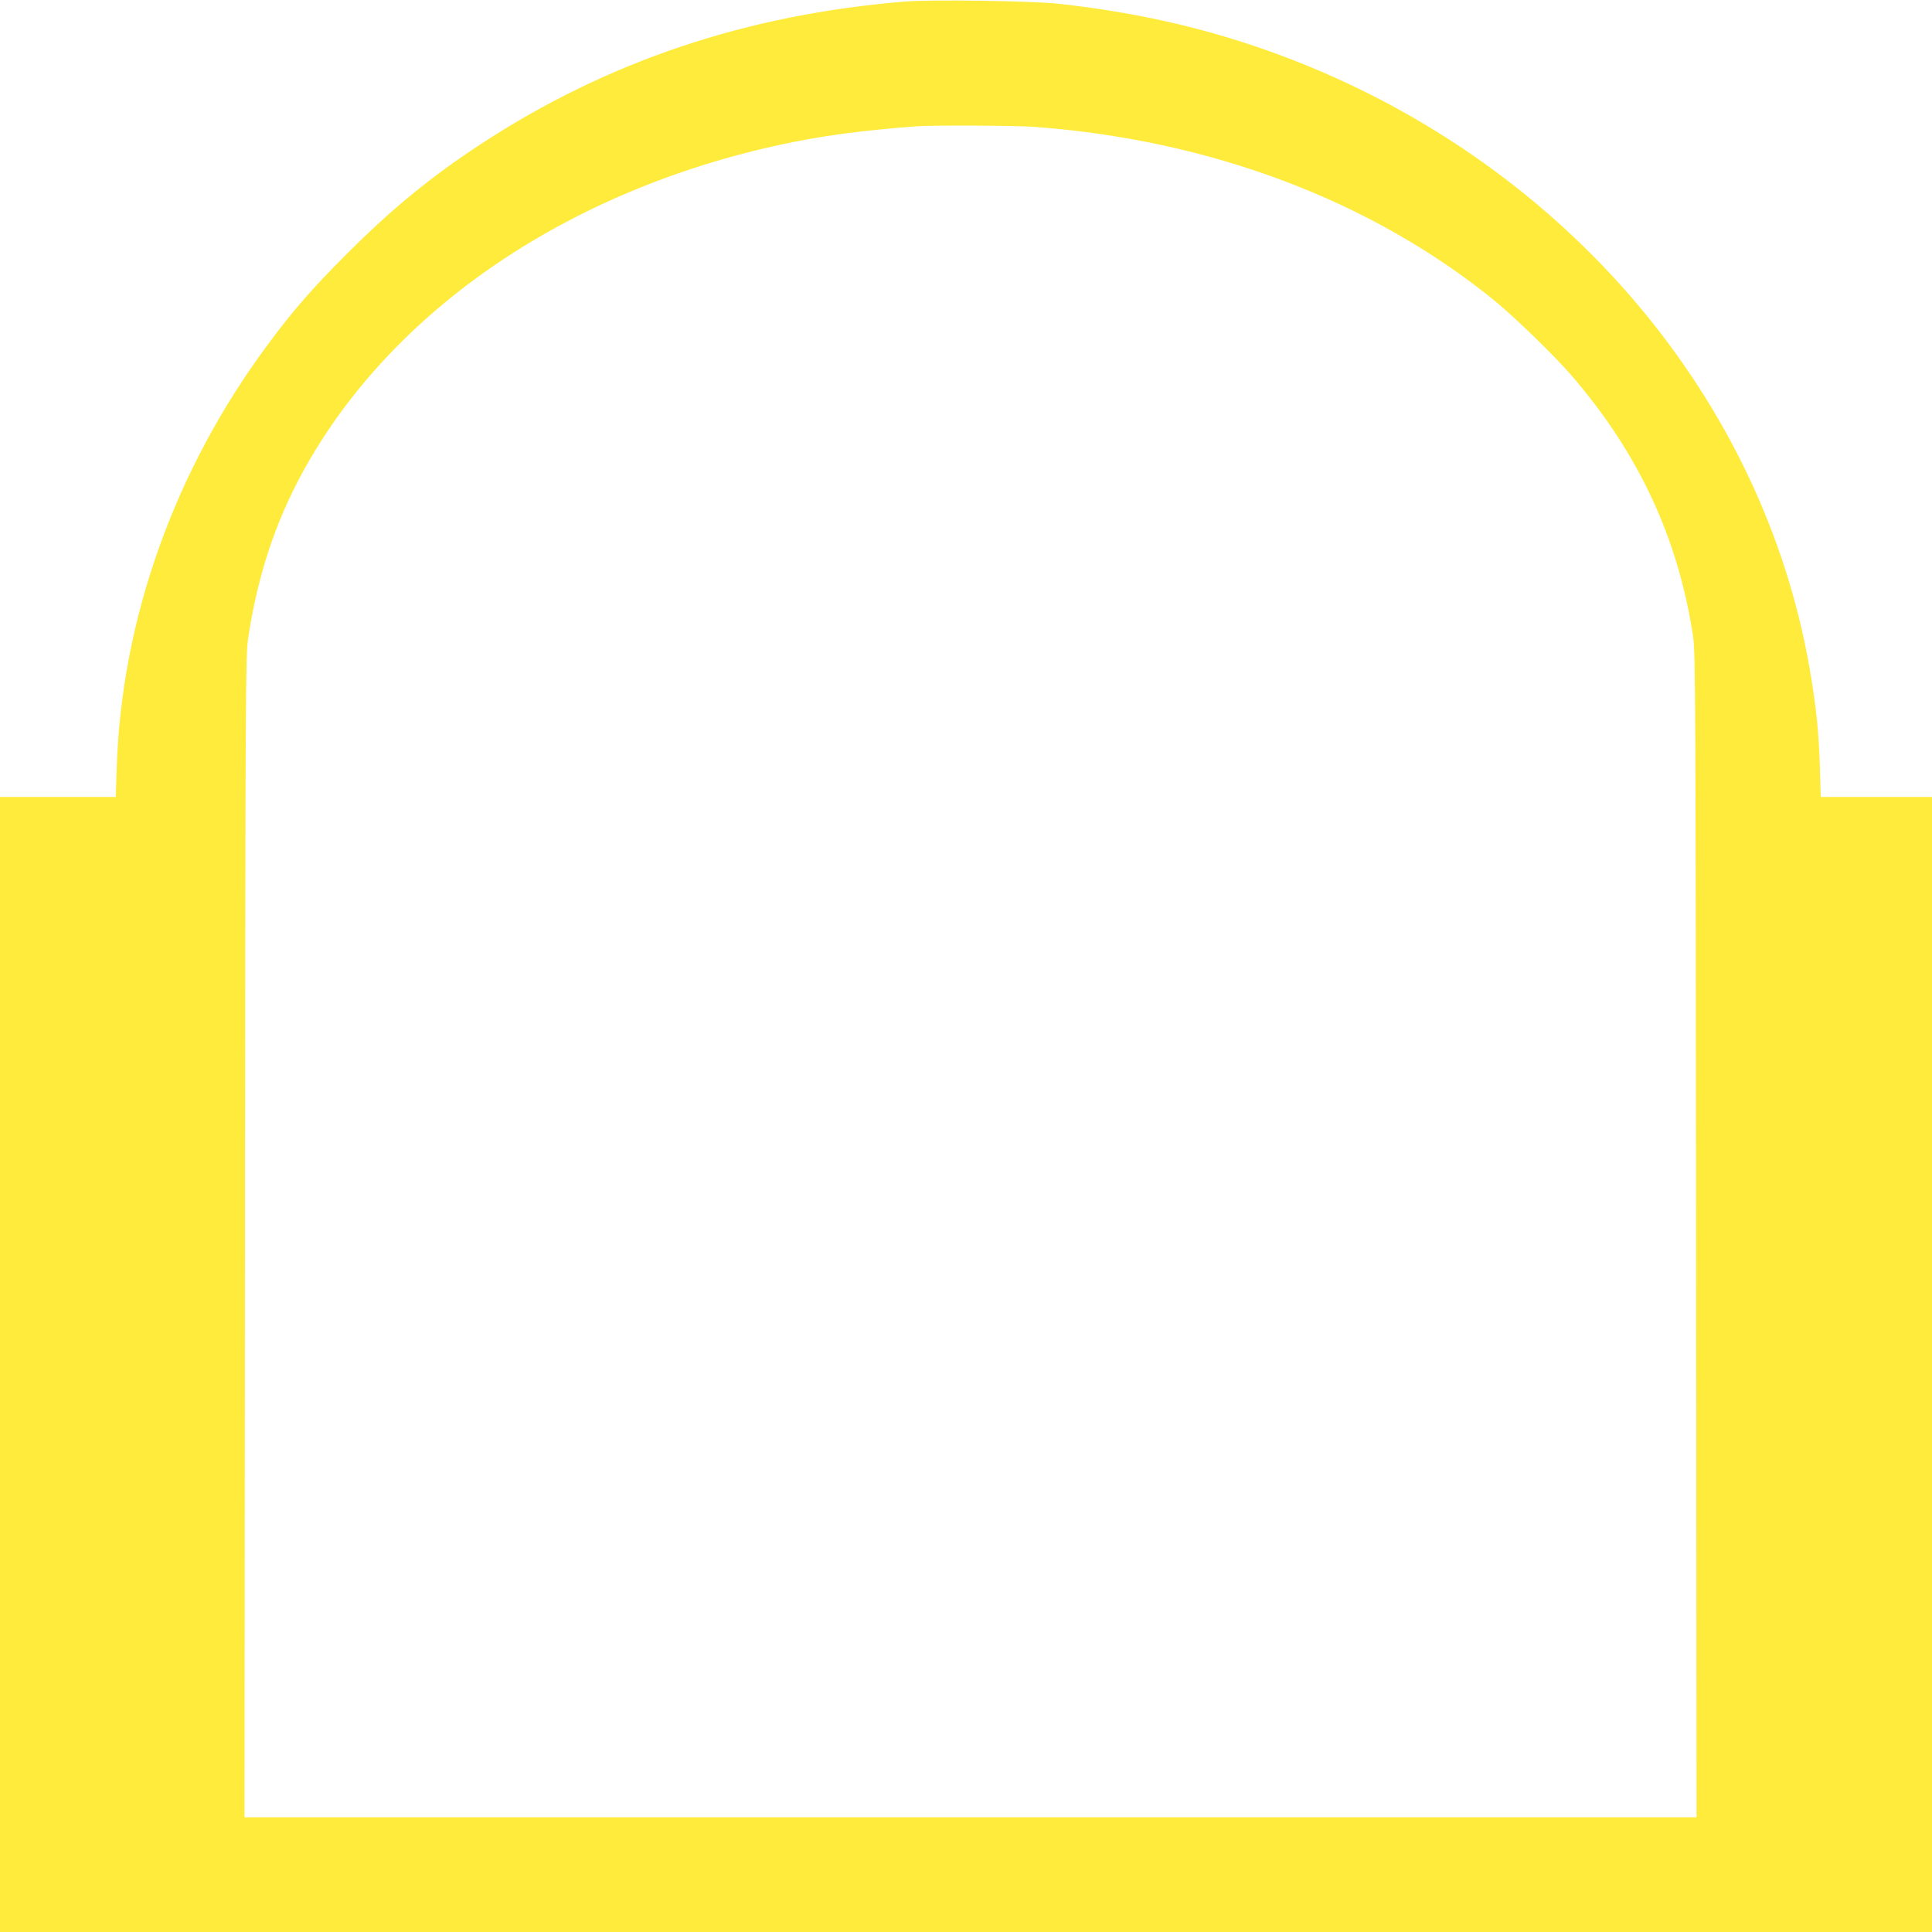 <?xml version="1.0" standalone="no"?>
<!DOCTYPE svg PUBLIC "-//W3C//DTD SVG 20010904//EN"
 "http://www.w3.org/TR/2001/REC-SVG-20010904/DTD/svg10.dtd">
<svg version="1.0" xmlns="http://www.w3.org/2000/svg"
 width="1280pt" height="1280pt" viewBox="0 0 1280 1280"
 preserveAspectRatio="xMidYMid meet">
<g transform="translate(0,1280) scale(0.1,-0.1)"
fill="#ffeb3b" stroke="none">
<path d="M6000 12790 c-1051 -85 -1975 -395 -2815 -945 -327 -214 -590 -429
-885 -725 -225 -224 -357 -375 -520 -595 -622 -835 -976 -1825 -1007 -2817
l-6 -188 -384 0 -383 0 0 -3760 0 -3760 6400 0 6400 0 0 3760 0 3760 -369 0
-368 0 -6 203 c-7 227 -24 392 -67 644 -309 1787 -1605 3320 -3405 4028 -502
197 -1004 318 -1580 381 -173 18 -834 28 -1005 14z m845 -830 c1169 -84 2241
-488 3057 -1152 134 -110 398 -366 510 -496 444 -515 705 -1074 805 -1727 16
-102 17 -404 20 -3968 l3 -3857 -4810 0 -4810 0 3 3843 c3 3574 4 3850 20
3960 60 411 179 774 364 1112 596 1087 1792 1891 3248 2184 236 47 466 77 810
104 100 8 654 6 780 -3z"/>
</g>
</svg>
